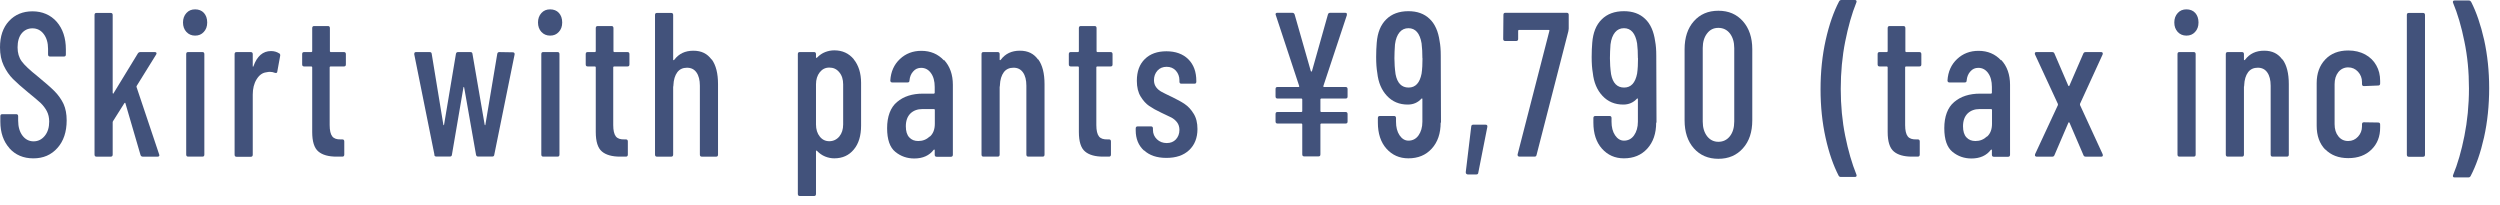 <svg width="219" height="18" viewBox="0 0 219 18" fill="none" xmlns="http://www.w3.org/2000/svg">
<path d="M0.83 12.982C0.3 12.392 0.03 11.612 0.03 10.652V10.182C0.03 10.062 0.08 10.002 0.2 10.002H1.42C1.53 10.002 1.59 10.062 1.59 10.182V10.562C1.59 11.112 1.72 11.552 1.97 11.882C2.22 12.212 2.55 12.382 2.94 12.382C3.33 12.382 3.66 12.222 3.92 11.902C4.18 11.582 4.31 11.172 4.31 10.652C4.31 10.302 4.24 10.002 4.1 9.732C3.96 9.472 3.78 9.232 3.56 9.022C3.33 8.812 2.97 8.502 2.46 8.092C1.9 7.632 1.46 7.242 1.14 6.922C0.82 6.602 0.55 6.212 0.33 5.752C0.11 5.292 0 4.762 0 4.152C0 3.182 0.26 2.412 0.79 1.842C1.32 1.272 2.01 0.992 2.85 0.992C3.69 0.992 4.44 1.302 4.97 1.912C5.5 2.522 5.77 3.332 5.77 4.322V4.772C5.77 4.892 5.72 4.952 5.6 4.952H4.38C4.27 4.952 4.21 4.892 4.21 4.772V4.282C4.21 3.742 4.08 3.312 3.83 2.982C3.58 2.652 3.25 2.482 2.84 2.482C2.46 2.482 2.14 2.632 1.9 2.922C1.66 3.212 1.54 3.632 1.54 4.152C1.54 4.632 1.66 5.042 1.9 5.372C2.14 5.702 2.61 6.142 3.3 6.692C3.96 7.232 4.46 7.672 4.79 8.002C5.12 8.342 5.38 8.712 5.57 9.112C5.75 9.512 5.84 9.992 5.84 10.542C5.84 11.552 5.57 12.362 5.03 12.962C4.49 13.572 3.79 13.872 2.92 13.872C2.05 13.872 1.35 13.572 0.82 12.982H0.83Z" fill="#42527B"/>
<path d="M8.281 13.553V1.313C8.281 1.193 8.331 1.133 8.451 1.133H9.701C9.811 1.133 9.871 1.193 9.871 1.313V8.133C9.871 8.133 9.881 8.193 9.901 8.203C9.921 8.213 9.941 8.203 9.951 8.163L12.081 4.673C12.131 4.603 12.201 4.563 12.281 4.563H13.571C13.641 4.563 13.681 4.583 13.701 4.623C13.721 4.663 13.721 4.713 13.681 4.773L11.981 7.513C11.981 7.513 11.941 7.583 11.961 7.623L13.941 13.523L13.961 13.593C13.961 13.673 13.911 13.723 13.811 13.723H12.511C12.411 13.723 12.341 13.673 12.311 13.583L10.991 9.063C10.981 8.993 10.951 8.983 10.891 9.043L9.901 10.613C9.901 10.613 9.871 10.663 9.871 10.703V13.543C9.871 13.663 9.811 13.723 9.701 13.723H8.451C8.341 13.723 8.281 13.663 8.281 13.543V13.553Z" fill="#42527B"/>
<path d="M16.331 2.8C16.131 2.58 16.031 2.31 16.031 1.97C16.031 1.63 16.131 1.36 16.331 1.14C16.531 0.92 16.781 0.82 17.091 0.82C17.401 0.82 17.671 0.92 17.861 1.13C18.051 1.34 18.151 1.62 18.151 1.97C18.151 2.32 18.051 2.58 17.851 2.8C17.651 3.02 17.401 3.12 17.091 3.12C16.781 3.12 16.531 3.01 16.331 2.8ZM16.311 13.55V4.74C16.311 4.62 16.361 4.56 16.481 4.56H17.731C17.841 4.56 17.901 4.62 17.901 4.74V13.54C17.901 13.66 17.851 13.72 17.731 13.72H16.481C16.371 13.72 16.311 13.66 16.311 13.54V13.55Z" fill="#42527B"/>
<path d="M24.461 4.673C24.541 4.723 24.561 4.803 24.541 4.903L24.291 6.273C24.281 6.383 24.211 6.413 24.091 6.383C23.951 6.323 23.791 6.293 23.631 6.293C23.561 6.293 23.471 6.303 23.331 6.333C22.991 6.373 22.711 6.573 22.481 6.943C22.251 7.313 22.141 7.763 22.141 8.293V13.553C22.141 13.673 22.081 13.733 21.971 13.733H20.721C20.611 13.733 20.551 13.673 20.551 13.553V4.743C20.551 4.623 20.601 4.563 20.721 4.563H21.971C22.081 4.563 22.141 4.623 22.141 4.743V5.783C22.141 5.783 22.141 5.843 22.161 5.843C22.181 5.843 22.191 5.843 22.201 5.803C22.521 4.913 23.031 4.473 23.741 4.473C24.011 4.473 24.251 4.543 24.451 4.673H24.461Z" fill="#42527B"/>
<path d="M30.109 5.821H28.949C28.949 5.821 28.879 5.841 28.879 5.891V10.951C28.879 11.431 28.959 11.761 29.109 11.951C29.259 12.141 29.509 12.221 29.839 12.211H29.989C30.099 12.211 30.159 12.271 30.159 12.391V13.541C30.159 13.661 30.099 13.721 29.989 13.721H29.479C28.779 13.721 28.239 13.571 27.889 13.271C27.529 12.971 27.349 12.401 27.349 11.561V5.891C27.349 5.891 27.329 5.821 27.279 5.821H26.639C26.529 5.821 26.469 5.761 26.469 5.641V4.741C26.469 4.621 26.519 4.561 26.639 4.561H27.279C27.279 4.561 27.349 4.541 27.349 4.491V2.461C27.349 2.341 27.409 2.281 27.519 2.281H28.729C28.839 2.281 28.899 2.341 28.899 2.461V4.491C28.899 4.491 28.919 4.561 28.969 4.561H30.129C30.239 4.561 30.299 4.621 30.299 4.741V5.641C30.299 5.761 30.249 5.821 30.129 5.821H30.109Z" fill="#42527B"/>
<path d="M38.059 13.562L36.289 4.763V4.723C36.289 4.612 36.339 4.562 36.439 4.562H37.639C37.749 4.562 37.809 4.612 37.819 4.723L38.839 10.932C38.839 10.932 38.859 10.973 38.869 10.973C38.879 10.973 38.889 10.963 38.899 10.932L39.939 4.723C39.959 4.612 40.019 4.562 40.119 4.562H41.209C41.319 4.562 41.379 4.612 41.389 4.723L42.459 10.932C42.459 10.932 42.479 10.973 42.489 10.973C42.499 10.973 42.509 10.963 42.519 10.932L43.559 4.723C43.579 4.612 43.639 4.562 43.739 4.562L44.929 4.582C44.979 4.582 45.029 4.603 45.049 4.633C45.079 4.673 45.089 4.713 45.079 4.772L43.299 13.553C43.289 13.662 43.229 13.713 43.119 13.713H41.879C41.779 13.713 41.719 13.662 41.699 13.553L40.659 7.652C40.659 7.652 40.639 7.612 40.629 7.612C40.619 7.612 40.609 7.622 40.599 7.652L39.589 13.553C39.579 13.662 39.519 13.713 39.409 13.713H38.219C38.119 13.713 38.059 13.662 38.039 13.553L38.059 13.562Z" fill="#42527B"/>
<path d="M47.429 2.8C47.229 2.58 47.129 2.31 47.129 1.97C47.129 1.63 47.229 1.36 47.429 1.14C47.629 0.92 47.879 0.82 48.189 0.82C48.499 0.82 48.769 0.92 48.959 1.13C49.149 1.34 49.249 1.62 49.249 1.97C49.249 2.32 49.149 2.58 48.949 2.8C48.749 3.02 48.499 3.12 48.189 3.12C47.879 3.12 47.629 3.01 47.429 2.8ZM47.419 13.55V4.74C47.419 4.62 47.469 4.56 47.589 4.56H48.839C48.949 4.56 49.009 4.62 49.009 4.74V13.54C49.009 13.66 48.959 13.72 48.839 13.72H47.589C47.479 13.72 47.419 13.66 47.419 13.54V13.55Z" fill="#42527B"/>
<path d="M54.949 5.821H53.789C53.789 5.821 53.719 5.841 53.719 5.891V10.951C53.719 11.431 53.799 11.761 53.949 11.951C54.099 12.141 54.349 12.221 54.679 12.211H54.829C54.939 12.211 54.999 12.271 54.999 12.391V13.541C54.999 13.661 54.939 13.721 54.829 13.721H54.319C53.619 13.721 53.079 13.571 52.729 13.271C52.369 12.971 52.189 12.401 52.189 11.561V5.891C52.189 5.891 52.169 5.821 52.119 5.821H51.479C51.369 5.821 51.309 5.761 51.309 5.641V4.741C51.309 4.621 51.359 4.561 51.479 4.561H52.119C52.119 4.561 52.189 4.541 52.189 4.491V2.461C52.189 2.341 52.249 2.281 52.359 2.281H53.569C53.679 2.281 53.739 2.341 53.739 2.461V4.491C53.739 4.491 53.759 4.561 53.809 4.561H54.969C55.079 4.561 55.139 4.621 55.139 4.741V5.641C55.139 5.761 55.089 5.821 54.969 5.821H54.949Z" fill="#42527B"/>
<path d="M62.349 5.203C62.719 5.713 62.899 6.433 62.899 7.373V13.543C62.899 13.663 62.849 13.723 62.729 13.723H61.479C61.369 13.723 61.309 13.663 61.309 13.543V7.513C61.309 7.013 61.209 6.623 61.009 6.343C60.809 6.063 60.539 5.933 60.179 5.933C59.819 5.933 59.529 6.063 59.329 6.333C59.129 6.603 59.009 6.983 58.989 7.473C58.989 7.543 58.989 7.583 58.969 7.583V13.543C58.969 13.663 58.909 13.723 58.799 13.723H57.549C57.439 13.723 57.379 13.663 57.379 13.543V1.313C57.379 1.193 57.429 1.133 57.549 1.133H58.799C58.909 1.133 58.969 1.193 58.969 1.313V5.233C58.969 5.233 58.979 5.273 58.999 5.273C59.019 5.273 59.039 5.273 59.069 5.233C59.469 4.703 60.019 4.443 60.739 4.443C61.459 4.443 61.959 4.703 62.329 5.213L62.349 5.203Z" fill="#42527B"/>
<path d="M74.791 5.2C75.211 5.72 75.431 6.41 75.431 7.26V11C75.431 11.89 75.221 12.59 74.791 13.1C74.371 13.61 73.801 13.87 73.081 13.87C72.821 13.87 72.551 13.82 72.281 13.71C72.011 13.6 71.771 13.43 71.561 13.21C71.501 13.17 71.481 13.19 71.481 13.25V16.99C71.481 17.11 71.431 17.17 71.311 17.17H70.061C69.951 17.17 69.891 17.11 69.891 16.99V4.74C69.891 4.62 69.941 4.56 70.061 4.56H71.311C71.421 4.56 71.481 4.62 71.481 4.74V5.03C71.481 5.03 71.491 5.07 71.511 5.07C71.531 5.07 71.551 5.07 71.581 5.04C71.791 4.82 72.031 4.66 72.291 4.56C72.551 4.46 72.821 4.41 73.081 4.41C73.791 4.41 74.361 4.67 74.791 5.19V5.2ZM73.521 6.33C73.291 6.05 73.011 5.92 72.651 5.92C72.291 5.92 72.031 6.06 71.811 6.33C71.591 6.61 71.481 6.96 71.481 7.39V10.9C71.481 11.33 71.591 11.69 71.811 11.96C72.031 12.24 72.311 12.37 72.651 12.37C72.991 12.37 73.291 12.23 73.521 11.96C73.751 11.68 73.861 11.33 73.861 10.9V7.39C73.861 6.96 73.751 6.6 73.521 6.33Z" fill="#42527B"/>
<path d="M82.701 5.253C83.211 5.803 83.471 6.533 83.471 7.433V13.553C83.471 13.673 83.411 13.733 83.301 13.733H82.051C81.941 13.733 81.881 13.673 81.881 13.553V13.153C81.881 13.153 81.881 13.113 81.851 13.103C81.831 13.093 81.811 13.103 81.791 13.123C81.411 13.623 80.841 13.883 80.091 13.883C79.461 13.883 78.911 13.693 78.431 13.303C77.951 12.913 77.711 12.223 77.711 11.223C77.711 10.223 78.001 9.413 78.581 8.933C79.161 8.443 79.911 8.203 80.851 8.203H81.811C81.811 8.203 81.881 8.183 81.881 8.133V7.613C81.881 7.113 81.771 6.703 81.551 6.403C81.331 6.093 81.041 5.943 80.691 5.943C80.411 5.943 80.181 6.043 80.001 6.253C79.811 6.453 79.701 6.723 79.671 7.043C79.671 7.163 79.621 7.223 79.501 7.223H78.161C78.051 7.223 77.991 7.163 77.991 7.043C78.041 6.273 78.321 5.653 78.831 5.173C79.341 4.693 79.961 4.453 80.711 4.453C81.511 4.453 82.171 4.733 82.681 5.283L82.701 5.253ZM81.461 11.963C81.751 11.703 81.891 11.323 81.891 10.843V9.623C81.891 9.623 81.871 9.553 81.821 9.553H80.811C80.371 9.553 80.021 9.683 79.751 9.943C79.491 10.203 79.351 10.573 79.351 11.063C79.351 11.493 79.451 11.823 79.651 12.033C79.851 12.253 80.111 12.353 80.441 12.353C80.831 12.353 81.161 12.223 81.451 11.953L81.461 11.963Z" fill="#42527B"/>
<path d="M90.951 5.201C91.32 5.711 91.501 6.431 91.501 7.371V13.541C91.501 13.661 91.451 13.721 91.331 13.721H90.081C89.971 13.721 89.91 13.661 89.91 13.541V7.511C89.91 7.011 89.811 6.621 89.611 6.341C89.41 6.061 89.141 5.931 88.781 5.931C88.421 5.931 88.13 6.061 87.93 6.331C87.731 6.601 87.611 6.981 87.591 7.471C87.591 7.541 87.591 7.581 87.57 7.581V13.541C87.57 13.661 87.51 13.721 87.4 13.721H86.15C86.04 13.721 85.981 13.661 85.981 13.541V4.741C85.981 4.621 86.031 4.561 86.15 4.561H87.4C87.51 4.561 87.57 4.621 87.57 4.741V5.231C87.57 5.231 87.581 5.271 87.6 5.271C87.621 5.271 87.641 5.271 87.671 5.231C88.07 4.701 88.621 4.441 89.341 4.441C90.061 4.441 90.561 4.701 90.93 5.211L90.951 5.201Z" fill="#42527B"/>
<path d="M97.269 5.821H96.109C96.109 5.821 96.039 5.841 96.039 5.891V10.951C96.039 11.431 96.119 11.761 96.269 11.951C96.419 12.141 96.669 12.221 96.999 12.211H97.149C97.259 12.211 97.319 12.271 97.319 12.391V13.541C97.319 13.661 97.259 13.721 97.149 13.721H96.639C95.939 13.721 95.399 13.571 95.049 13.271C94.689 12.971 94.509 12.401 94.509 11.561V5.891C94.509 5.891 94.489 5.821 94.439 5.821H93.799C93.689 5.821 93.629 5.761 93.629 5.641V4.741C93.629 4.621 93.679 4.561 93.799 4.561H94.439C94.439 4.561 94.509 4.541 94.509 4.491V2.461C94.509 2.341 94.569 2.281 94.679 2.281H95.889C95.999 2.281 96.059 2.341 96.059 2.461V4.491C96.059 4.491 96.079 4.561 96.129 4.561H97.289C97.399 4.561 97.459 4.621 97.459 4.741V5.641C97.459 5.761 97.409 5.821 97.289 5.821H97.269Z" fill="#42527B"/>
<path d="M100.208 13.182C99.728 12.742 99.488 12.152 99.488 11.412V11.252C99.488 11.132 99.548 11.072 99.658 11.072H100.828C100.938 11.072 100.998 11.132 100.998 11.252V11.382C100.998 11.702 101.118 11.982 101.348 12.202C101.578 12.422 101.868 12.532 102.208 12.532C102.548 12.532 102.808 12.422 103.008 12.212C103.208 11.992 103.318 11.722 103.318 11.382C103.318 11.122 103.248 10.892 103.108 10.712C102.968 10.532 102.798 10.392 102.608 10.292C102.418 10.192 102.118 10.052 101.728 9.872C101.298 9.672 100.948 9.472 100.668 9.282C100.388 9.092 100.138 8.812 99.918 8.452C99.698 8.092 99.588 7.632 99.588 7.082C99.588 6.262 99.818 5.632 100.288 5.172C100.758 4.712 101.388 4.492 102.178 4.492C102.968 4.492 103.628 4.722 104.098 5.192C104.568 5.662 104.798 6.292 104.798 7.102V7.152C104.798 7.272 104.748 7.332 104.628 7.332H103.488C103.378 7.332 103.318 7.272 103.318 7.152V7.022C103.318 6.702 103.208 6.422 103.008 6.192C102.798 5.962 102.528 5.852 102.198 5.852C101.868 5.852 101.588 5.962 101.388 6.192C101.188 6.422 101.088 6.692 101.088 7.022C101.088 7.272 101.158 7.482 101.288 7.652C101.418 7.822 101.578 7.952 101.768 8.052C101.958 8.152 102.248 8.302 102.658 8.492C103.108 8.712 103.488 8.912 103.778 9.112C104.078 9.312 104.338 9.592 104.558 9.952C104.788 10.312 104.898 10.762 104.898 11.302C104.898 12.082 104.648 12.702 104.168 13.152C103.678 13.612 103.018 13.832 102.178 13.832C101.338 13.832 100.698 13.612 100.218 13.172L100.208 13.182Z" fill="#42527B"/>
<path d="M117.988 1.321L115.928 7.531C115.928 7.531 115.918 7.571 115.928 7.591C115.938 7.611 115.958 7.621 115.978 7.621H117.878C117.988 7.621 118.048 7.681 118.048 7.801V8.451C118.048 8.571 117.998 8.631 117.878 8.631H115.738C115.738 8.631 115.668 8.651 115.668 8.701V9.741C115.668 9.741 115.688 9.811 115.738 9.811H117.878C117.988 9.811 118.048 9.871 118.048 9.991V10.641C118.048 10.761 117.998 10.821 117.878 10.821H115.738C115.738 10.821 115.668 10.841 115.668 10.891V13.521C115.668 13.641 115.618 13.701 115.498 13.701H114.248C114.138 13.701 114.078 13.641 114.078 13.521V10.891C114.078 10.891 114.058 10.821 114.008 10.821H111.908C111.798 10.821 111.738 10.761 111.738 10.641V9.991C111.738 9.871 111.788 9.811 111.908 9.811H114.008C114.008 9.811 114.078 9.791 114.078 9.741V8.701C114.078 8.701 114.058 8.631 114.008 8.631H111.908C111.798 8.631 111.738 8.571 111.738 8.451V7.801C111.738 7.681 111.788 7.621 111.908 7.621H113.758C113.758 7.621 113.798 7.621 113.808 7.591C113.818 7.571 113.818 7.551 113.808 7.531L111.758 1.321L111.738 1.251C111.738 1.171 111.788 1.121 111.888 1.121H113.208C113.308 1.121 113.368 1.171 113.408 1.261L114.828 6.231C114.828 6.231 114.858 6.271 114.878 6.271C114.898 6.271 114.918 6.261 114.928 6.231L116.328 1.261C116.358 1.161 116.428 1.121 116.528 1.121H117.848C117.968 1.121 118.018 1.191 117.978 1.321H117.988Z" fill="#42527B"/>
<path d="M126.201 10.741C126.201 11.691 125.941 12.45 125.421 13.021C124.901 13.591 124.221 13.87 123.371 13.87C122.591 13.87 121.951 13.581 121.451 13.021C120.951 12.46 120.701 11.691 120.701 10.741V10.341C120.701 10.22 120.761 10.161 120.871 10.161H122.121C122.231 10.161 122.291 10.22 122.291 10.341V10.661C122.291 11.14 122.391 11.54 122.601 11.851C122.811 12.161 123.071 12.32 123.381 12.32C123.741 12.32 124.041 12.171 124.261 11.861C124.481 11.55 124.601 11.15 124.601 10.661V8.68C124.601 8.62 124.571 8.61 124.521 8.64C124.201 8.99 123.801 9.16 123.321 9.16C122.581 9.16 121.981 8.91 121.501 8.4C121.021 7.89 120.741 7.22 120.651 6.39C120.581 5.99 120.551 5.53 120.551 4.99C120.551 4.53 120.571 4.12 120.601 3.75C120.671 2.86 120.941 2.18 121.431 1.7C121.911 1.22 122.561 0.98 123.381 0.98C124.141 0.98 124.761 1.2 125.231 1.65C125.701 2.09 125.991 2.75 126.111 3.61C126.181 3.97 126.211 4.39 126.211 4.87L126.231 10.741H126.201ZM124.601 5.1C124.601 4.63 124.581 4.2 124.531 3.8C124.381 2.91 123.991 2.47 123.381 2.47C123.061 2.47 122.801 2.59 122.601 2.83C122.401 3.07 122.261 3.42 122.201 3.89C122.171 4.32 122.151 4.72 122.151 5.1C122.151 5.54 122.181 6.01 122.251 6.5C122.401 7.28 122.781 7.67 123.391 7.67C124.001 7.67 124.371 7.26 124.531 6.45C124.591 6.05 124.611 5.6 124.611 5.1H124.601Z" fill="#42527B"/>
<path d="M128.43 15.212C128.43 15.212 128.39 15.122 128.4 15.082L128.88 11.082C128.89 10.972 128.95 10.922 129.05 10.922H130.14C130.26 10.922 130.31 10.992 130.29 11.122L129.5 15.122C129.49 15.232 129.43 15.282 129.32 15.282H128.58C128.53 15.282 128.48 15.262 128.45 15.222L128.43 15.212Z" fill="#42527B"/>
<path d="M132.97 13.671C132.97 13.671 132.93 13.591 132.94 13.531L135.73 2.691C135.73 2.691 135.73 2.661 135.73 2.651C135.73 2.641 135.69 2.621 135.67 2.621H133.06C133.06 2.621 132.99 2.641 132.99 2.691V3.411C132.99 3.531 132.93 3.591 132.82 3.591H131.85C131.74 3.591 131.68 3.531 131.68 3.411L131.7 1.301C131.7 1.181 131.75 1.121 131.87 1.121H137.25C137.36 1.121 137.42 1.181 137.42 1.301V2.511C137.42 2.511 137.41 2.611 137.39 2.731L134.6 13.581C134.58 13.681 134.52 13.721 134.42 13.721H133.1C133.05 13.721 133 13.701 132.98 13.671H132.97Z" fill="#42527B"/>
<path d="M145.08 10.741C145.08 11.691 144.82 12.45 144.3 13.021C143.78 13.591 143.1 13.87 142.25 13.87C141.47 13.87 140.83 13.581 140.33 13.021C139.83 12.46 139.58 11.691 139.58 10.741V10.341C139.58 10.22 139.64 10.161 139.75 10.161H141C141.11 10.161 141.17 10.22 141.17 10.341V10.661C141.17 11.14 141.27 11.54 141.48 11.851C141.69 12.161 141.95 12.32 142.26 12.32C142.62 12.32 142.92 12.171 143.14 11.861C143.36 11.55 143.48 11.15 143.48 10.661V8.68C143.48 8.62 143.45 8.61 143.4 8.64C143.08 8.99 142.68 9.16 142.2 9.16C141.46 9.16 140.86 8.91 140.38 8.4C139.9 7.89 139.62 7.22 139.53 6.39C139.46 5.99 139.43 5.53 139.43 4.99C139.43 4.53 139.45 4.12 139.48 3.75C139.55 2.86 139.82 2.18 140.31 1.7C140.79 1.22 141.44 0.98 142.26 0.98C143.02 0.98 143.64 1.2 144.11 1.65C144.58 2.09 144.87 2.75 144.99 3.61C145.06 3.97 145.09 4.39 145.09 4.87L145.11 10.741H145.08ZM143.48 5.1C143.48 4.63 143.46 4.2 143.41 3.8C143.26 2.91 142.87 2.47 142.26 2.47C141.94 2.47 141.68 2.59 141.48 2.83C141.28 3.07 141.14 3.42 141.08 3.89C141.05 4.32 141.03 4.72 141.03 5.1C141.03 5.54 141.06 6.01 141.13 6.5C141.28 7.28 141.66 7.67 142.27 7.67C142.88 7.67 143.25 7.26 143.41 6.45C143.47 6.05 143.49 5.6 143.49 5.1H143.48Z" fill="#42527B"/>
<path d="M148.38 12.991C147.84 12.381 147.57 11.561 147.57 10.541V4.311C147.57 3.291 147.84 2.471 148.38 1.861C148.92 1.251 149.63 0.941 150.53 0.941C151.43 0.941 152.14 1.251 152.68 1.861C153.22 2.471 153.5 3.291 153.5 4.311V10.541C153.5 11.561 153.23 12.381 152.68 12.991C152.14 13.601 151.42 13.911 150.53 13.911C149.64 13.911 148.92 13.601 148.38 12.991ZM151.54 11.931C151.79 11.611 151.92 11.181 151.92 10.651V4.211C151.92 3.681 151.79 3.261 151.54 2.931C151.29 2.611 150.95 2.441 150.53 2.441C150.11 2.441 149.79 2.601 149.54 2.931C149.29 3.251 149.16 3.681 149.16 4.211V10.651C149.16 11.181 149.29 11.601 149.54 11.931C149.79 12.251 150.12 12.421 150.53 12.421C150.94 12.421 151.28 12.261 151.54 11.931Z" fill="#42527B"/>
<path d="M161.07 15.4C160.6 14.49 160.21 13.38 159.92 12.06C159.63 10.75 159.48 9.33 159.48 7.82C159.48 6.31 159.63 4.85 159.93 3.51C160.23 2.17 160.62 1.05 161.1 0.13C161.14 0.05 161.21 0 161.3 0H162.5C162.55 0 162.6 0.02 162.62 0.06C162.64 0.1 162.65 0.15 162.62 0.21C162.22 1.19 161.9 2.34 161.64 3.64C161.38 4.94 161.25 6.33 161.25 7.79C161.25 9.25 161.38 10.61 161.64 11.9C161.9 13.19 162.23 14.32 162.62 15.29L162.64 15.36C162.64 15.46 162.59 15.5 162.49 15.5H161.25C161.16 15.5 161.1 15.46 161.05 15.37L161.07 15.4Z" fill="#42527B"/>
<path d="M168.12 5.821H166.96C166.96 5.821 166.89 5.841 166.89 5.891V10.951C166.89 11.431 166.97 11.761 167.12 11.951C167.27 12.141 167.52 12.221 167.85 12.211H168C168.11 12.211 168.17 12.271 168.17 12.391V13.541C168.17 13.661 168.11 13.721 168 13.721H167.49C166.79 13.721 166.25 13.571 165.9 13.271C165.54 12.971 165.36 12.401 165.36 11.561V5.891C165.36 5.891 165.34 5.821 165.29 5.821H164.65C164.54 5.821 164.48 5.761 164.48 5.641V4.741C164.48 4.621 164.53 4.561 164.65 4.561H165.29C165.29 4.561 165.36 4.541 165.36 4.491V2.461C165.36 2.341 165.42 2.281 165.53 2.281H166.74C166.85 2.281 166.91 2.341 166.91 2.461V4.491C166.91 4.491 166.93 4.561 166.98 4.561H168.14C168.25 4.561 168.31 4.621 168.31 4.741V5.641C168.31 5.761 168.26 5.821 168.14 5.821H168.12Z" fill="#42527B"/>
<path d="M175.31 5.253C175.82 5.803 176.08 6.533 176.08 7.433V13.553C176.08 13.673 176.02 13.733 175.91 13.733H174.66C174.55 13.733 174.49 13.673 174.49 13.553V13.153C174.49 13.153 174.49 13.113 174.46 13.103C174.44 13.093 174.42 13.103 174.4 13.123C174.02 13.623 173.45 13.883 172.7 13.883C172.07 13.883 171.52 13.693 171.04 13.303C170.56 12.913 170.32 12.223 170.32 11.223C170.32 10.223 170.61 9.413 171.19 8.933C171.77 8.443 172.52 8.203 173.46 8.203H174.42C174.42 8.203 174.49 8.183 174.49 8.133V7.613C174.49 7.113 174.38 6.703 174.16 6.403C173.94 6.093 173.65 5.943 173.3 5.943C173.02 5.943 172.79 6.043 172.61 6.253C172.42 6.453 172.31 6.723 172.28 7.043C172.28 7.163 172.23 7.223 172.11 7.223H170.77C170.66 7.223 170.6 7.163 170.6 7.043C170.65 6.273 170.93 5.653 171.44 5.173C171.95 4.693 172.57 4.453 173.32 4.453C174.12 4.453 174.78 4.733 175.29 5.283L175.31 5.253ZM174.07 11.963C174.36 11.703 174.5 11.323 174.5 10.843V9.623C174.5 9.623 174.48 9.553 174.43 9.553H173.42C172.98 9.553 172.63 9.683 172.36 9.943C172.1 10.203 171.96 10.573 171.96 11.063C171.96 11.493 172.06 11.823 172.26 12.033C172.46 12.253 172.72 12.353 173.05 12.353C173.44 12.353 173.77 12.223 174.06 11.953L174.07 11.963Z" fill="#42527B"/>
<path d="M178.27 13.662C178.27 13.662 178.25 13.572 178.27 13.512L180.27 9.213C180.27 9.213 180.29 9.143 180.27 9.102L178.27 4.782C178.27 4.782 178.25 4.732 178.25 4.692C178.25 4.612 178.29 4.562 178.38 4.562H179.77C179.87 4.562 179.94 4.603 179.97 4.692L181.18 7.503C181.18 7.503 181.21 7.543 181.23 7.543C181.25 7.543 181.27 7.532 181.28 7.503L182.5 4.692C182.53 4.612 182.6 4.562 182.7 4.562H184.07C184.12 4.562 184.16 4.582 184.19 4.622C184.21 4.662 184.21 4.713 184.19 4.772L182.21 9.092C182.21 9.092 182.2 9.162 182.21 9.203L184.19 13.502C184.19 13.502 184.21 13.553 184.21 13.592C184.21 13.672 184.17 13.723 184.08 13.723H182.71C182.61 13.723 182.54 13.682 182.51 13.592L181.29 10.752C181.29 10.752 181.26 10.713 181.24 10.713C181.22 10.713 181.2 10.723 181.19 10.752L179.97 13.592C179.94 13.672 179.88 13.723 179.79 13.723H178.4C178.35 13.723 178.31 13.703 178.28 13.662H178.27Z" fill="#42527B"/>
<path d="M190.769 2.8C190.569 2.58 190.469 2.31 190.469 1.97C190.469 1.63 190.569 1.36 190.769 1.14C190.969 0.92 191.219 0.82 191.529 0.82C191.839 0.82 192.109 0.92 192.299 1.13C192.489 1.34 192.589 1.62 192.589 1.97C192.589 2.32 192.489 2.58 192.289 2.8C192.089 3.02 191.839 3.12 191.529 3.12C191.219 3.12 190.969 3.01 190.769 2.8ZM190.749 13.55V4.74C190.749 4.62 190.799 4.56 190.919 4.56H192.169C192.279 4.56 192.339 4.62 192.339 4.74V13.54C192.339 13.66 192.289 13.72 192.169 13.72H190.919C190.809 13.72 190.749 13.66 190.749 13.54V13.55Z" fill="#42527B"/>
<path d="M199.95 5.201C200.32 5.711 200.5 6.431 200.5 7.371V13.541C200.5 13.661 200.45 13.721 200.33 13.721H199.08C198.97 13.721 198.91 13.661 198.91 13.541V7.511C198.91 7.011 198.81 6.621 198.61 6.341C198.41 6.061 198.14 5.931 197.78 5.931C197.42 5.931 197.13 6.061 196.93 6.331C196.73 6.601 196.61 6.981 196.59 7.471C196.59 7.541 196.59 7.581 196.57 7.581V13.541C196.57 13.661 196.51 13.721 196.4 13.721H195.15C195.04 13.721 194.98 13.661 194.98 13.541V4.741C194.98 4.621 195.03 4.561 195.15 4.561H196.4C196.51 4.561 196.57 4.621 196.57 4.741V5.231C196.57 5.231 196.58 5.271 196.6 5.271C196.62 5.271 196.64 5.271 196.67 5.231C197.07 4.701 197.62 4.441 198.34 4.441C199.06 4.441 199.56 4.701 199.93 5.211L199.95 5.201Z" fill="#42527B"/>
<path d="M203.691 13.102C203.191 12.582 202.941 11.892 202.941 11.012V7.282C202.941 6.432 203.191 5.742 203.691 5.212C204.191 4.682 204.861 4.422 205.711 4.422C206.271 4.422 206.761 4.542 207.191 4.772C207.611 5.002 207.941 5.322 208.161 5.722C208.391 6.122 208.501 6.572 208.501 7.082V7.312C208.501 7.432 208.441 7.492 208.331 7.492L207.081 7.542C206.971 7.542 206.911 7.482 206.911 7.362V7.182C206.911 6.832 206.791 6.532 206.561 6.282C206.331 6.032 206.041 5.902 205.701 5.902C205.361 5.902 205.061 6.042 204.841 6.312C204.621 6.592 204.511 6.942 204.511 7.372V10.882C204.511 11.312 204.621 11.672 204.841 11.942C205.061 12.222 205.351 12.352 205.701 12.352C206.051 12.352 206.331 12.222 206.561 11.972C206.791 11.722 206.911 11.422 206.911 11.072V10.892C206.911 10.772 206.961 10.712 207.081 10.712L208.331 10.732C208.441 10.732 208.501 10.792 208.501 10.912V11.182C208.501 11.962 208.251 12.602 207.741 13.102C207.231 13.602 206.561 13.852 205.711 13.852C204.861 13.852 204.191 13.592 203.691 13.082V13.102Z" fill="#42527B"/>
<path d="M210.84 13.553V1.313C210.84 1.193 210.89 1.133 211.01 1.133H212.26C212.37 1.133 212.43 1.193 212.43 1.313V13.553C212.43 13.673 212.38 13.733 212.26 13.733H211.01C210.9 13.733 210.84 13.673 210.84 13.553Z" fill="#42527B"/>
<path d="M216.461 0.143C216.931 1.053 217.311 2.173 217.611 3.493C217.901 4.813 218.051 6.223 218.051 7.723C218.051 9.223 217.901 10.693 217.601 12.033C217.301 13.373 216.911 14.493 216.431 15.413C216.391 15.493 216.321 15.543 216.231 15.543H215.011C214.951 15.543 214.911 15.523 214.891 15.483C214.871 15.443 214.861 15.393 214.891 15.333C215.291 14.363 215.621 13.223 215.881 11.913C216.141 10.603 216.281 9.223 216.281 7.753C216.281 6.283 216.151 4.923 215.881 3.633C215.621 2.333 215.291 1.213 214.891 0.253L214.871 0.183C214.871 0.083 214.921 0.043 215.021 0.043H216.271C216.361 0.043 216.421 0.083 216.471 0.173L216.461 0.143Z" fill="#42527B"/>
</svg>
